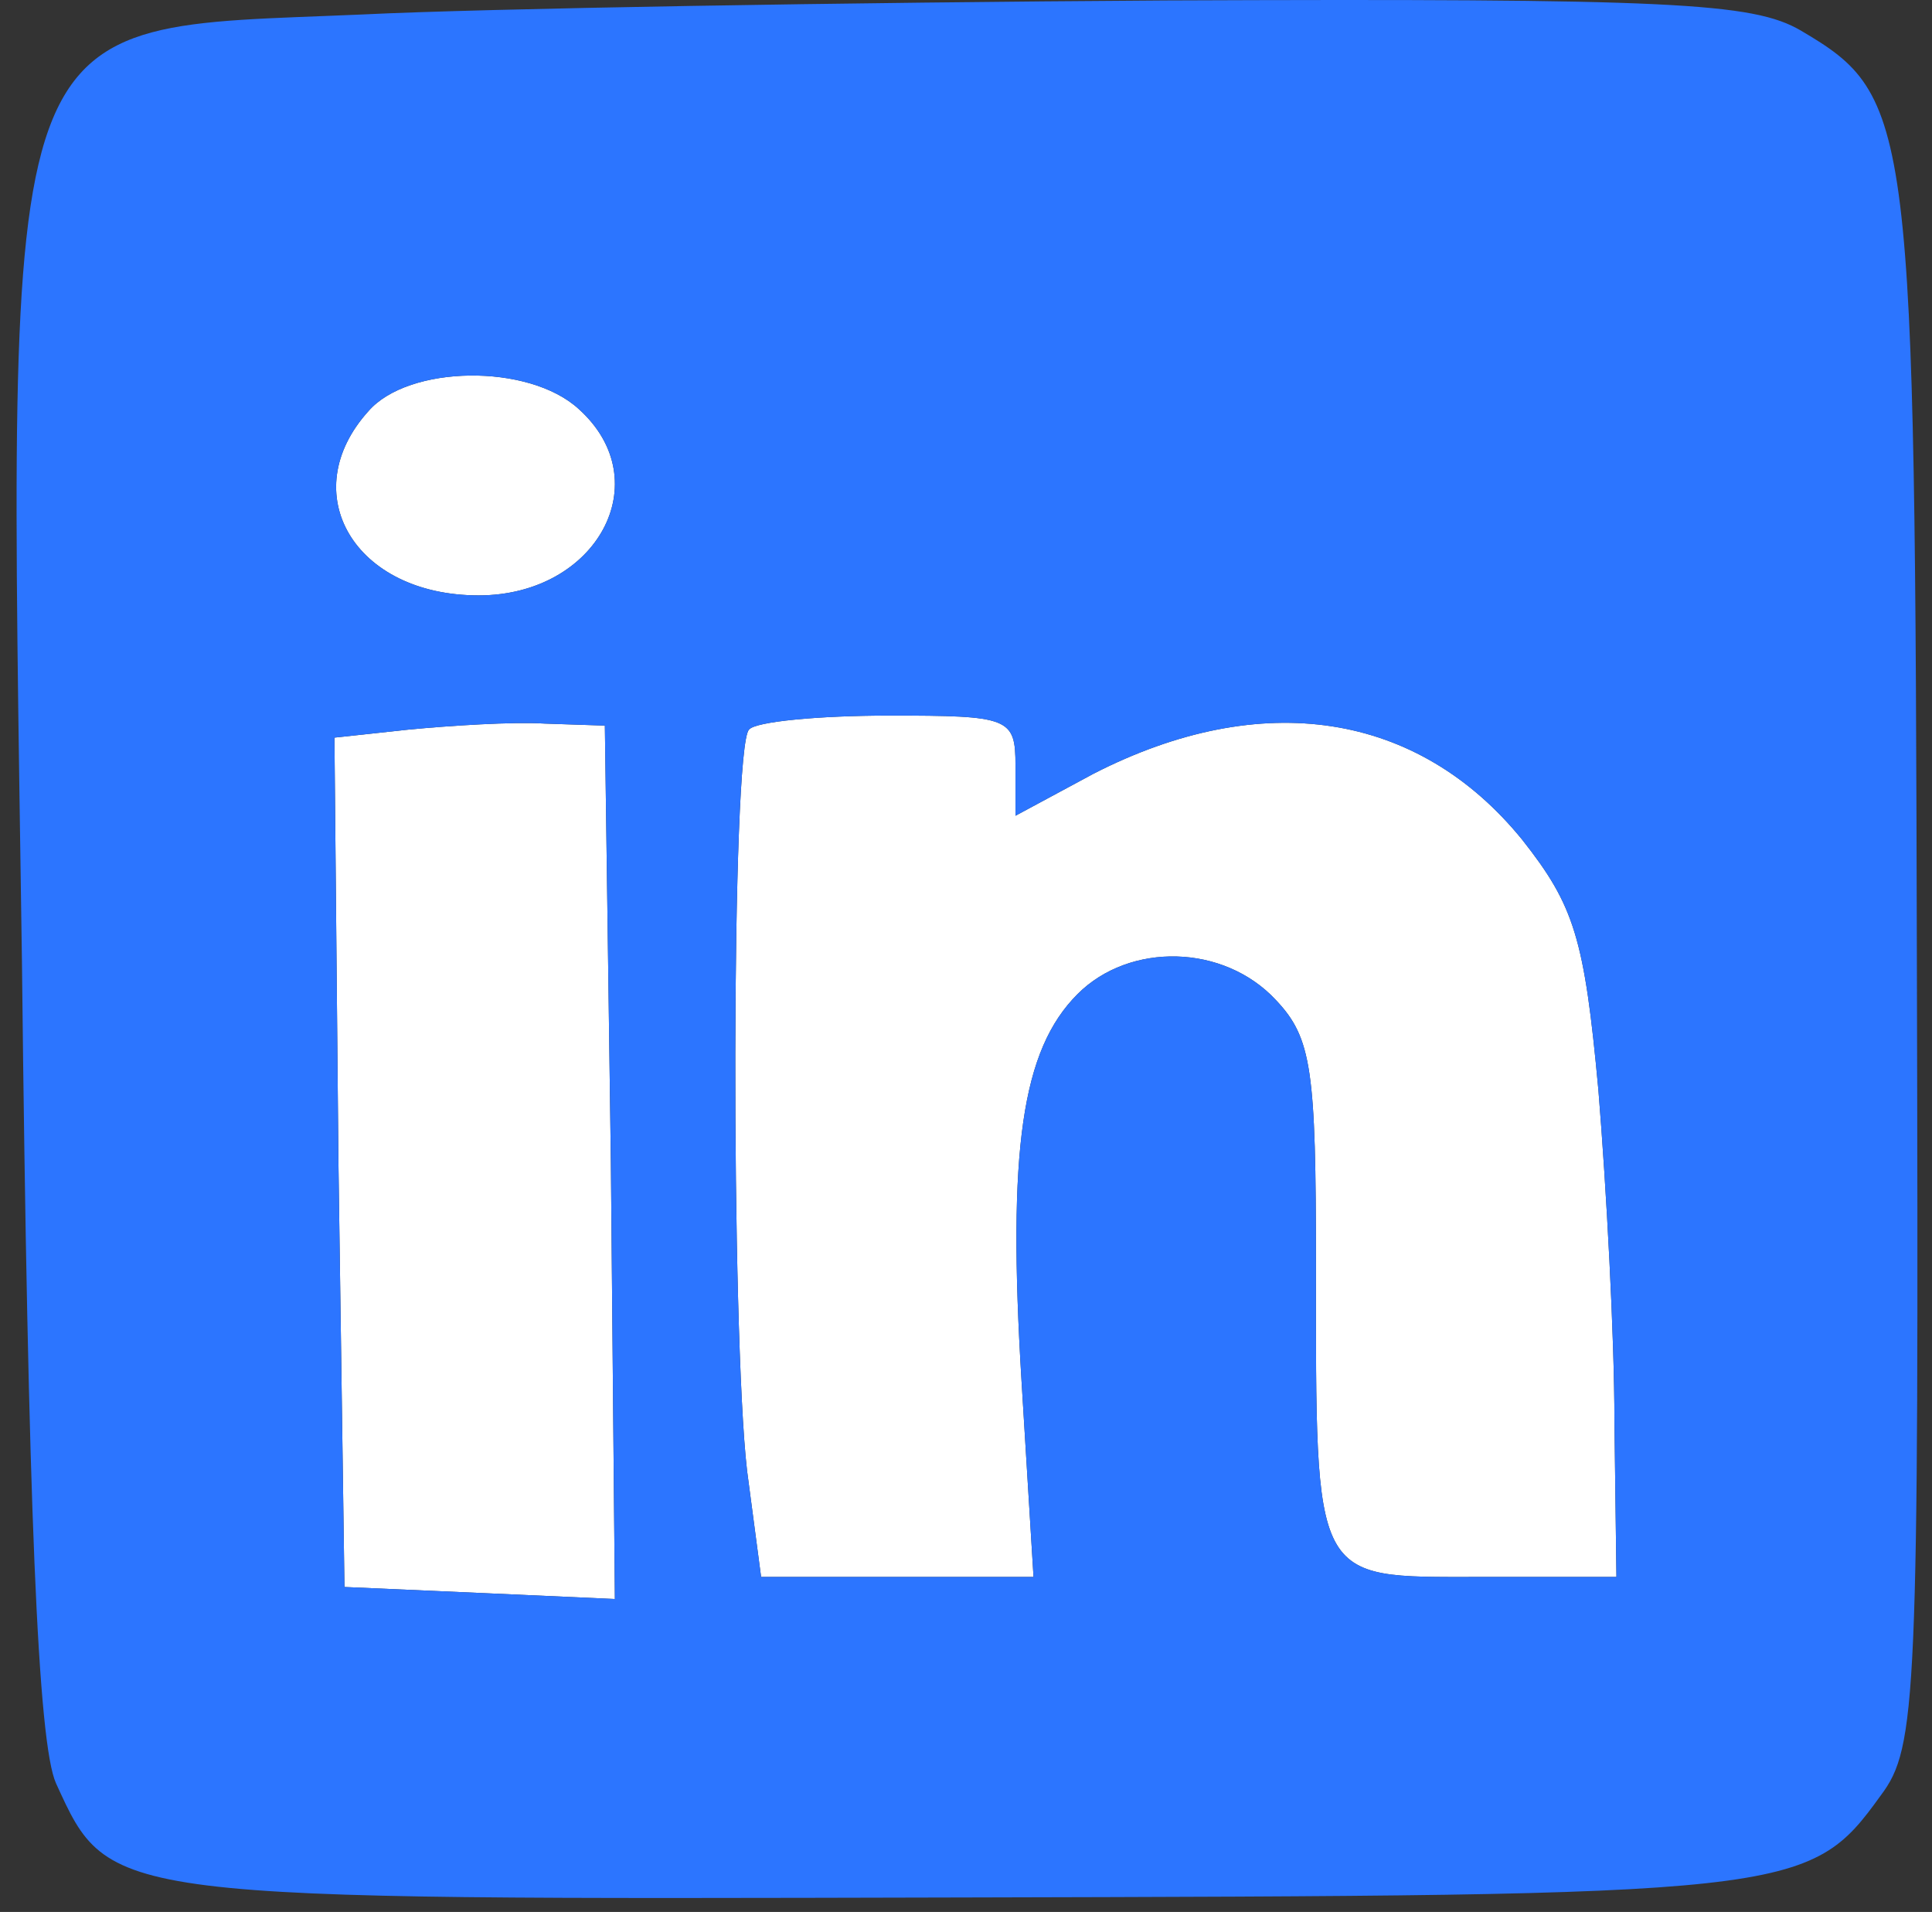 <?xml version="1.0" encoding="UTF-8"?> <svg xmlns="http://www.w3.org/2000/svg" width="96" height="95" viewBox="0 0 96 95" fill="none"><rect x="0" y="0" width="96" height="95" fill="#333333" stroke="none"/><path d="M30.354 57.751L30.553 79.45L23.884 79.151L17.116 78.853L16.817 57.751L16.618 36.65L20.301 36.252C22.391 36.053 25.477 35.854 27.069 35.953L30.055 36.053L30.354 57.751Z" fill="white"></path><path d="M28.761 20.327C32.742 23.91 29.657 29.583 23.784 29.583C17.613 29.583 14.627 24.507 18.31 20.426C20.301 18.137 26.273 18.038 28.761 20.327Z" fill="white"></path><path d="M50.459 38.044V40.532L54.341 38.442C62.702 34.162 70.466 35.356 75.641 41.727C78.229 45.011 78.727 46.604 79.424 54.168C79.822 59.045 80.22 66.411 80.22 70.591L80.32 78.355H73.452C65.19 78.355 65.389 78.753 65.389 62.828C65.389 53.173 65.19 51.58 63.399 49.689C60.811 46.902 56.133 46.803 53.545 49.391C50.758 52.178 50.061 57.154 50.758 68.6L51.355 78.355H44.587H37.819L37.122 73.079C36.326 66.212 36.326 37.048 37.221 36.252C37.52 35.854 40.705 35.555 44.189 35.555C50.161 35.555 50.459 35.655 50.459 38.044Z" fill="white"></path><path fill-rule="evenodd" clip-rule="evenodd" d="M18.012 0.719C-0.303 1.515 0.394 -0.575 1.091 47.798C1.389 74.971 1.887 86.616 2.783 88.607C5.47 94.479 5.172 94.38 47.672 94.28L47.714 94.28C89.178 94.181 89.876 94.179 93.458 89.204C95.249 86.815 95.349 84.526 95.249 47.997C95.15 5.894 95.05 4.799 89.477 1.515C87.088 0.121 83.007 -0.078 57.924 0.022C41.999 0.121 24.083 0.42 18.012 0.719ZM23.784 29.583C29.657 29.583 32.742 23.91 28.761 20.327C26.273 18.038 20.301 18.137 18.31 20.426C14.627 24.507 17.613 29.583 23.784 29.583ZM30.553 79.45L30.354 57.751L30.055 36.053L27.069 35.953C25.477 35.854 22.391 36.053 20.301 36.252L16.618 36.65L16.817 57.751L17.116 78.853L23.884 79.151L30.553 79.45ZM50.459 40.532V38.044C50.459 35.655 50.161 35.555 44.189 35.555C40.705 35.555 37.52 35.854 37.221 36.252C36.326 37.048 36.326 66.212 37.122 73.079L37.819 78.355H44.587H51.355L50.758 68.6C50.061 57.154 50.758 52.178 53.545 49.391C56.133 46.803 60.811 46.902 63.399 49.689C65.19 51.58 65.389 53.173 65.389 62.828C65.389 78.753 65.19 78.355 73.452 78.355H80.32L80.22 70.591C80.22 66.411 79.822 59.045 79.424 54.168C78.727 46.604 78.229 45.011 75.641 41.727C70.466 35.356 62.702 34.162 54.341 38.442L50.459 40.532Z" fill="#2C75FF"></path></svg> 